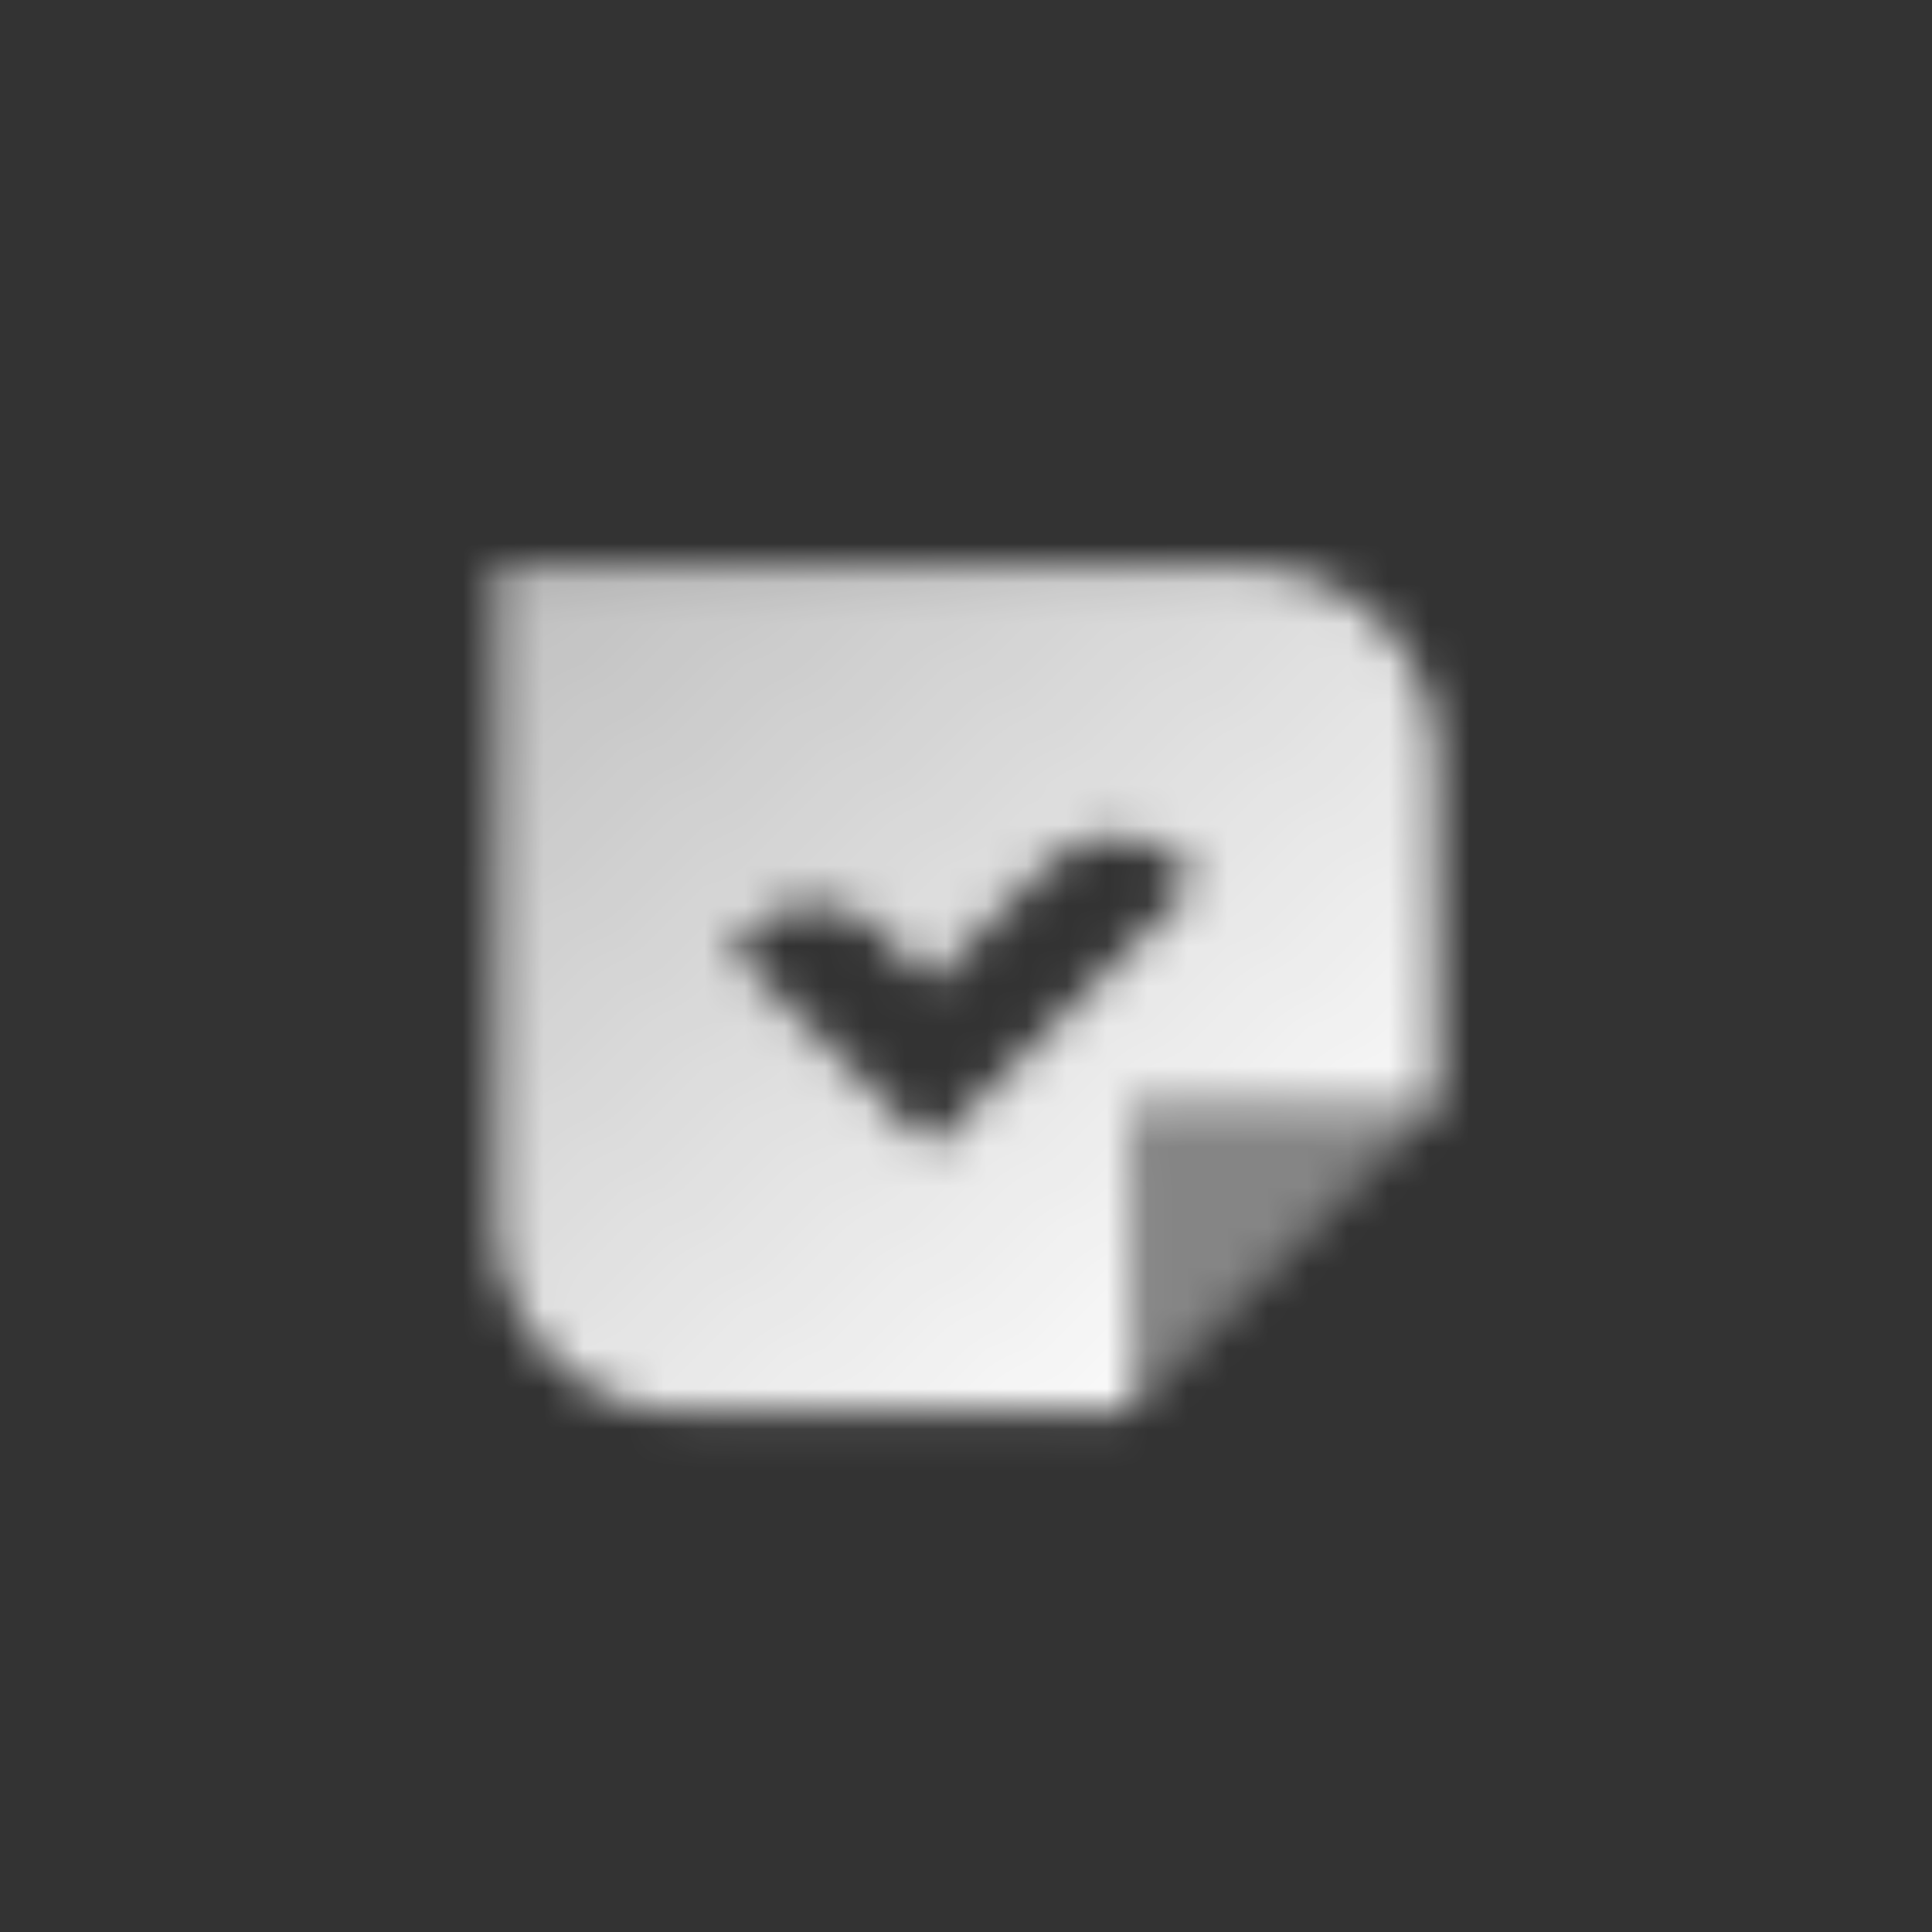 <svg width="48" height="48" viewBox="0 0 48 48" fill="none" xmlns="http://www.w3.org/2000/svg">
<rect x="0" y="0" width="48" height="48" fill="#333333" stroke="none"/>
<g clip-path="url(#clip0_755_385483)">
<mask id="mask0_755_385483" style="mask-type:alpha" maskUnits="userSpaceOnUse" x="12" y="14" width="24" height="22">
<path fill-rule="evenodd" clip-rule="evenodd" d="M12.333 14.083V30.417C12.333 32.994 14.423 35.083 17 35.083H28.083V27.5H35.667V18.75C35.667 16.173 33.577 14.083 31 14.083H12.333ZM29.767 21.877L23.116 28.527L18.167 23.578L18.579 23.165C19.49 22.254 20.968 22.254 21.879 23.165L23.116 24.402L26.044 21.475C26.939 20.58 28.385 20.562 29.303 21.435L29.767 21.877Z" fill="url(#paint0_linear_755_385483)"/>
<path opacity="0.4" d="M35.666 27.5L28.083 27.5L28.083 35.083L35.666 27.5Z" fill="black"/>
</mask>
<g mask="url(#mask0_755_385483)">
<path d="M10 10H38V38H10V10Z" fill="white"/>
</g>
</g>
<defs>
<linearGradient id="paint0_linear_755_385483" x1="33.917" y1="32.75" x2="16.756" y2="11.977" gradientUnits="userSpaceOnUse">
<stop/>
<stop offset="1" stop-opacity="0.7"/>
</linearGradient>
<clipPath id="clip0_755_385483">
<rect width="48" height="48" fill="white"/>
</clipPath>
</defs>
</svg>
